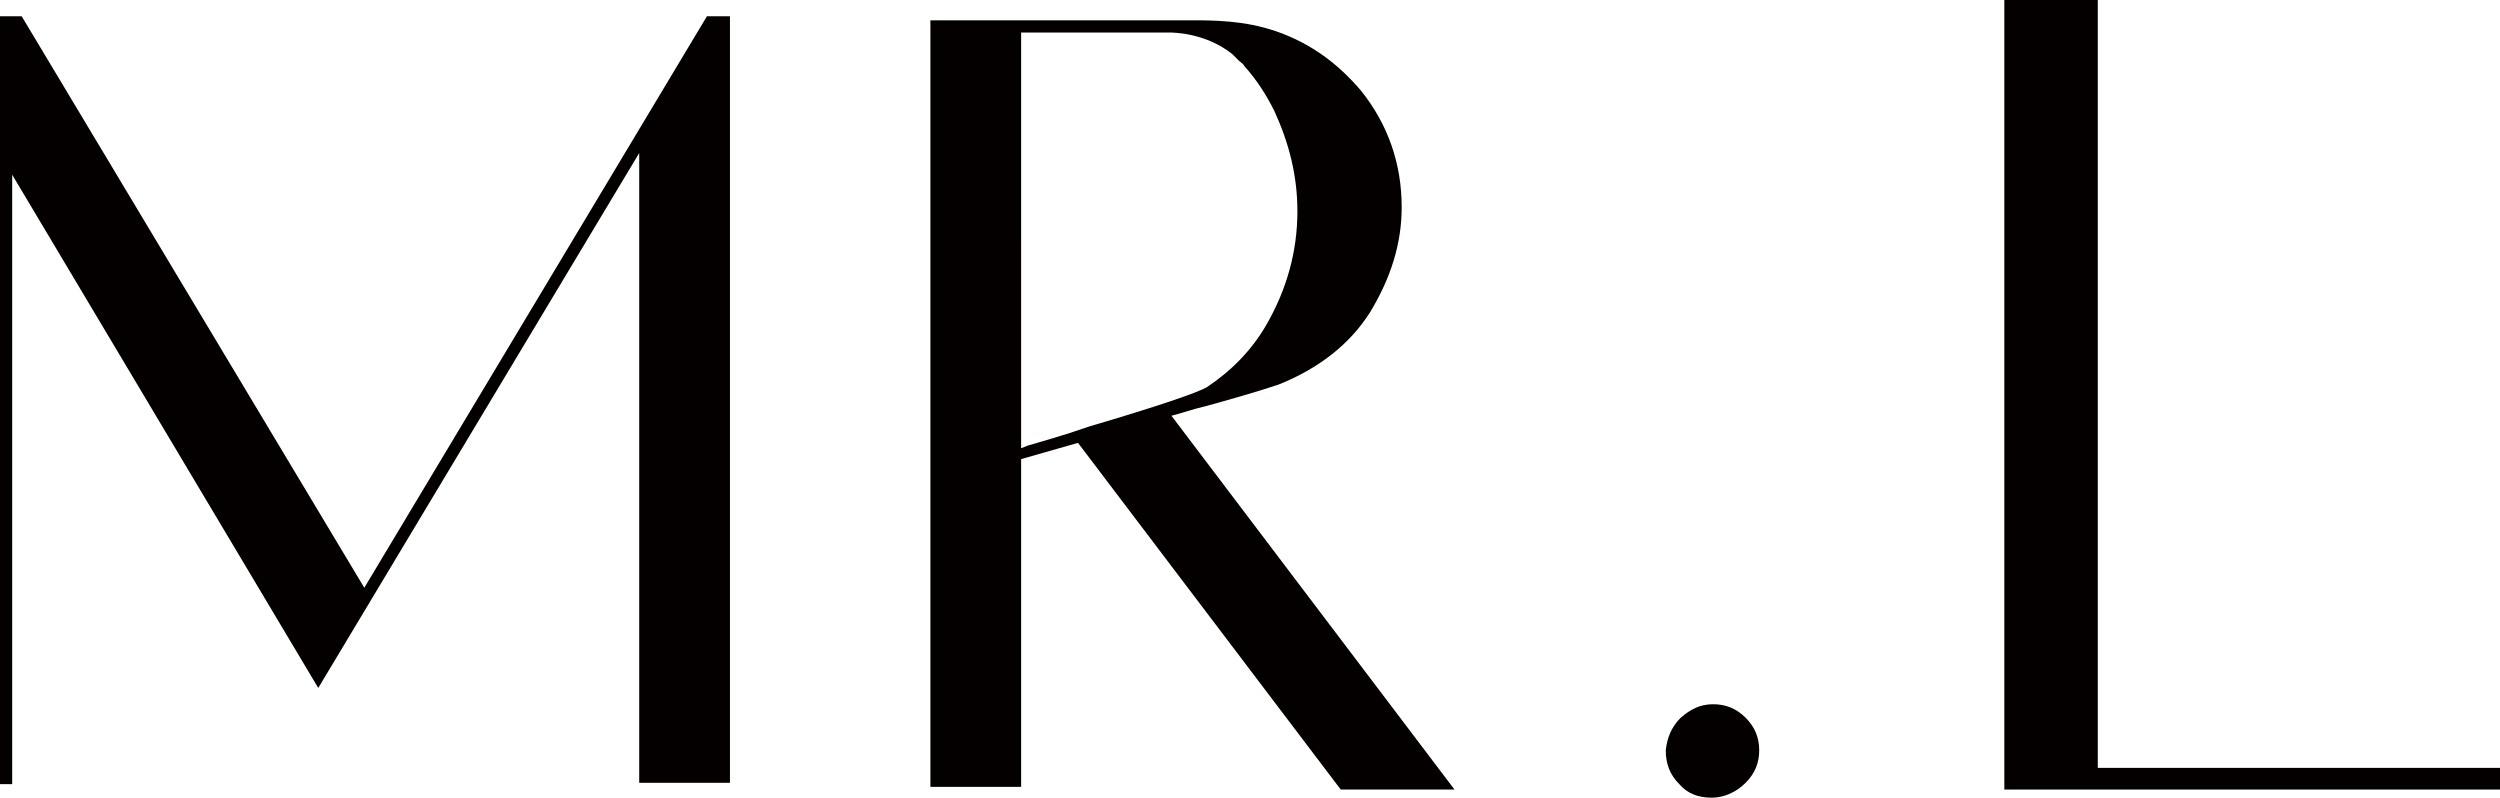 <svg xmlns="http://www.w3.org/2000/svg" xmlns:xlink="http://www.w3.org/1999/xlink" id="&#x5716;&#x5C64;_1" x="0px" y="0px" viewBox="0 0 184.6 58.9" style="enable-background:new 0 0 184.6 58.9;" xml:space="preserve"><style type="text/css">	.st0{fill:#040000;}</style><g>	<path class="st0" d="M52.2,1.2h1.7v56.6h-6.7V11.3L23.5,50.8L0.9,12.9v45H0V11.4V1.2h1.6l25.3,42.2L52.2,1.2z"></path>	<path class="st0" d="M126.4,58.9c-1,0-1.8-0.3-2.4-1c-0.7-0.7-1-1.5-1-2.5c0.1-0.9,0.4-1.7,1.1-2.4c0.7-0.6,1.4-1,2.4-1  c0.9,0,1.7,0.3,2.4,1c0.7,0.7,1,1.5,1,2.4c0,0.9-0.3,1.7-1,2.4C128.2,58.5,127.3,58.9,126.4,58.9z"></path>	<path class="st0" d="M184.6,56.7v1.6l-36.6,0V0h6.9v56.7H184.6z"></path>	<path class="st0" d="M86.5,30.7c0.8-0.2,1.6-0.5,2.5-0.7c1.8-0.5,3.6-1,5.4-1.6c3-1.2,5.3-3,6.8-5.4c1.5-2.5,2.3-5,2.3-7.7  c0-3.2-1-6.1-3-8.6c-1.7-2-3.7-3.5-6.3-4.4c-1.2-0.4-2.3-0.6-3.4-0.7c-1.1-0.1-2-0.1-2.8-0.1c-0.4,0-0.9,0-1.3,0H68.7v56.6h6.7  V33.9l4.2-1.2l19.4,25.6h8.4L86.5,30.7z M75.9,32.9l-0.5,0.2V2.4h10.9C86.6,2.4,89,2.4,91,4c0.2,0.2,0.4,0.4,0.5,0.5  c0.1,0.1,0.3,0.2,0.4,0.4l0,0c0.9,1,1.6,2.1,2.2,3.3c1.1,2.4,1.7,4.8,1.7,7.4c0,3-0.8,5.8-2.3,8.4c-1.1,1.9-2.6,3.4-4.4,4.6  c-0.7,0.4-3.6,1.4-8.7,2.9C78.4,32.2,76.9,32.6,75.9,32.9z"></path></g></svg>